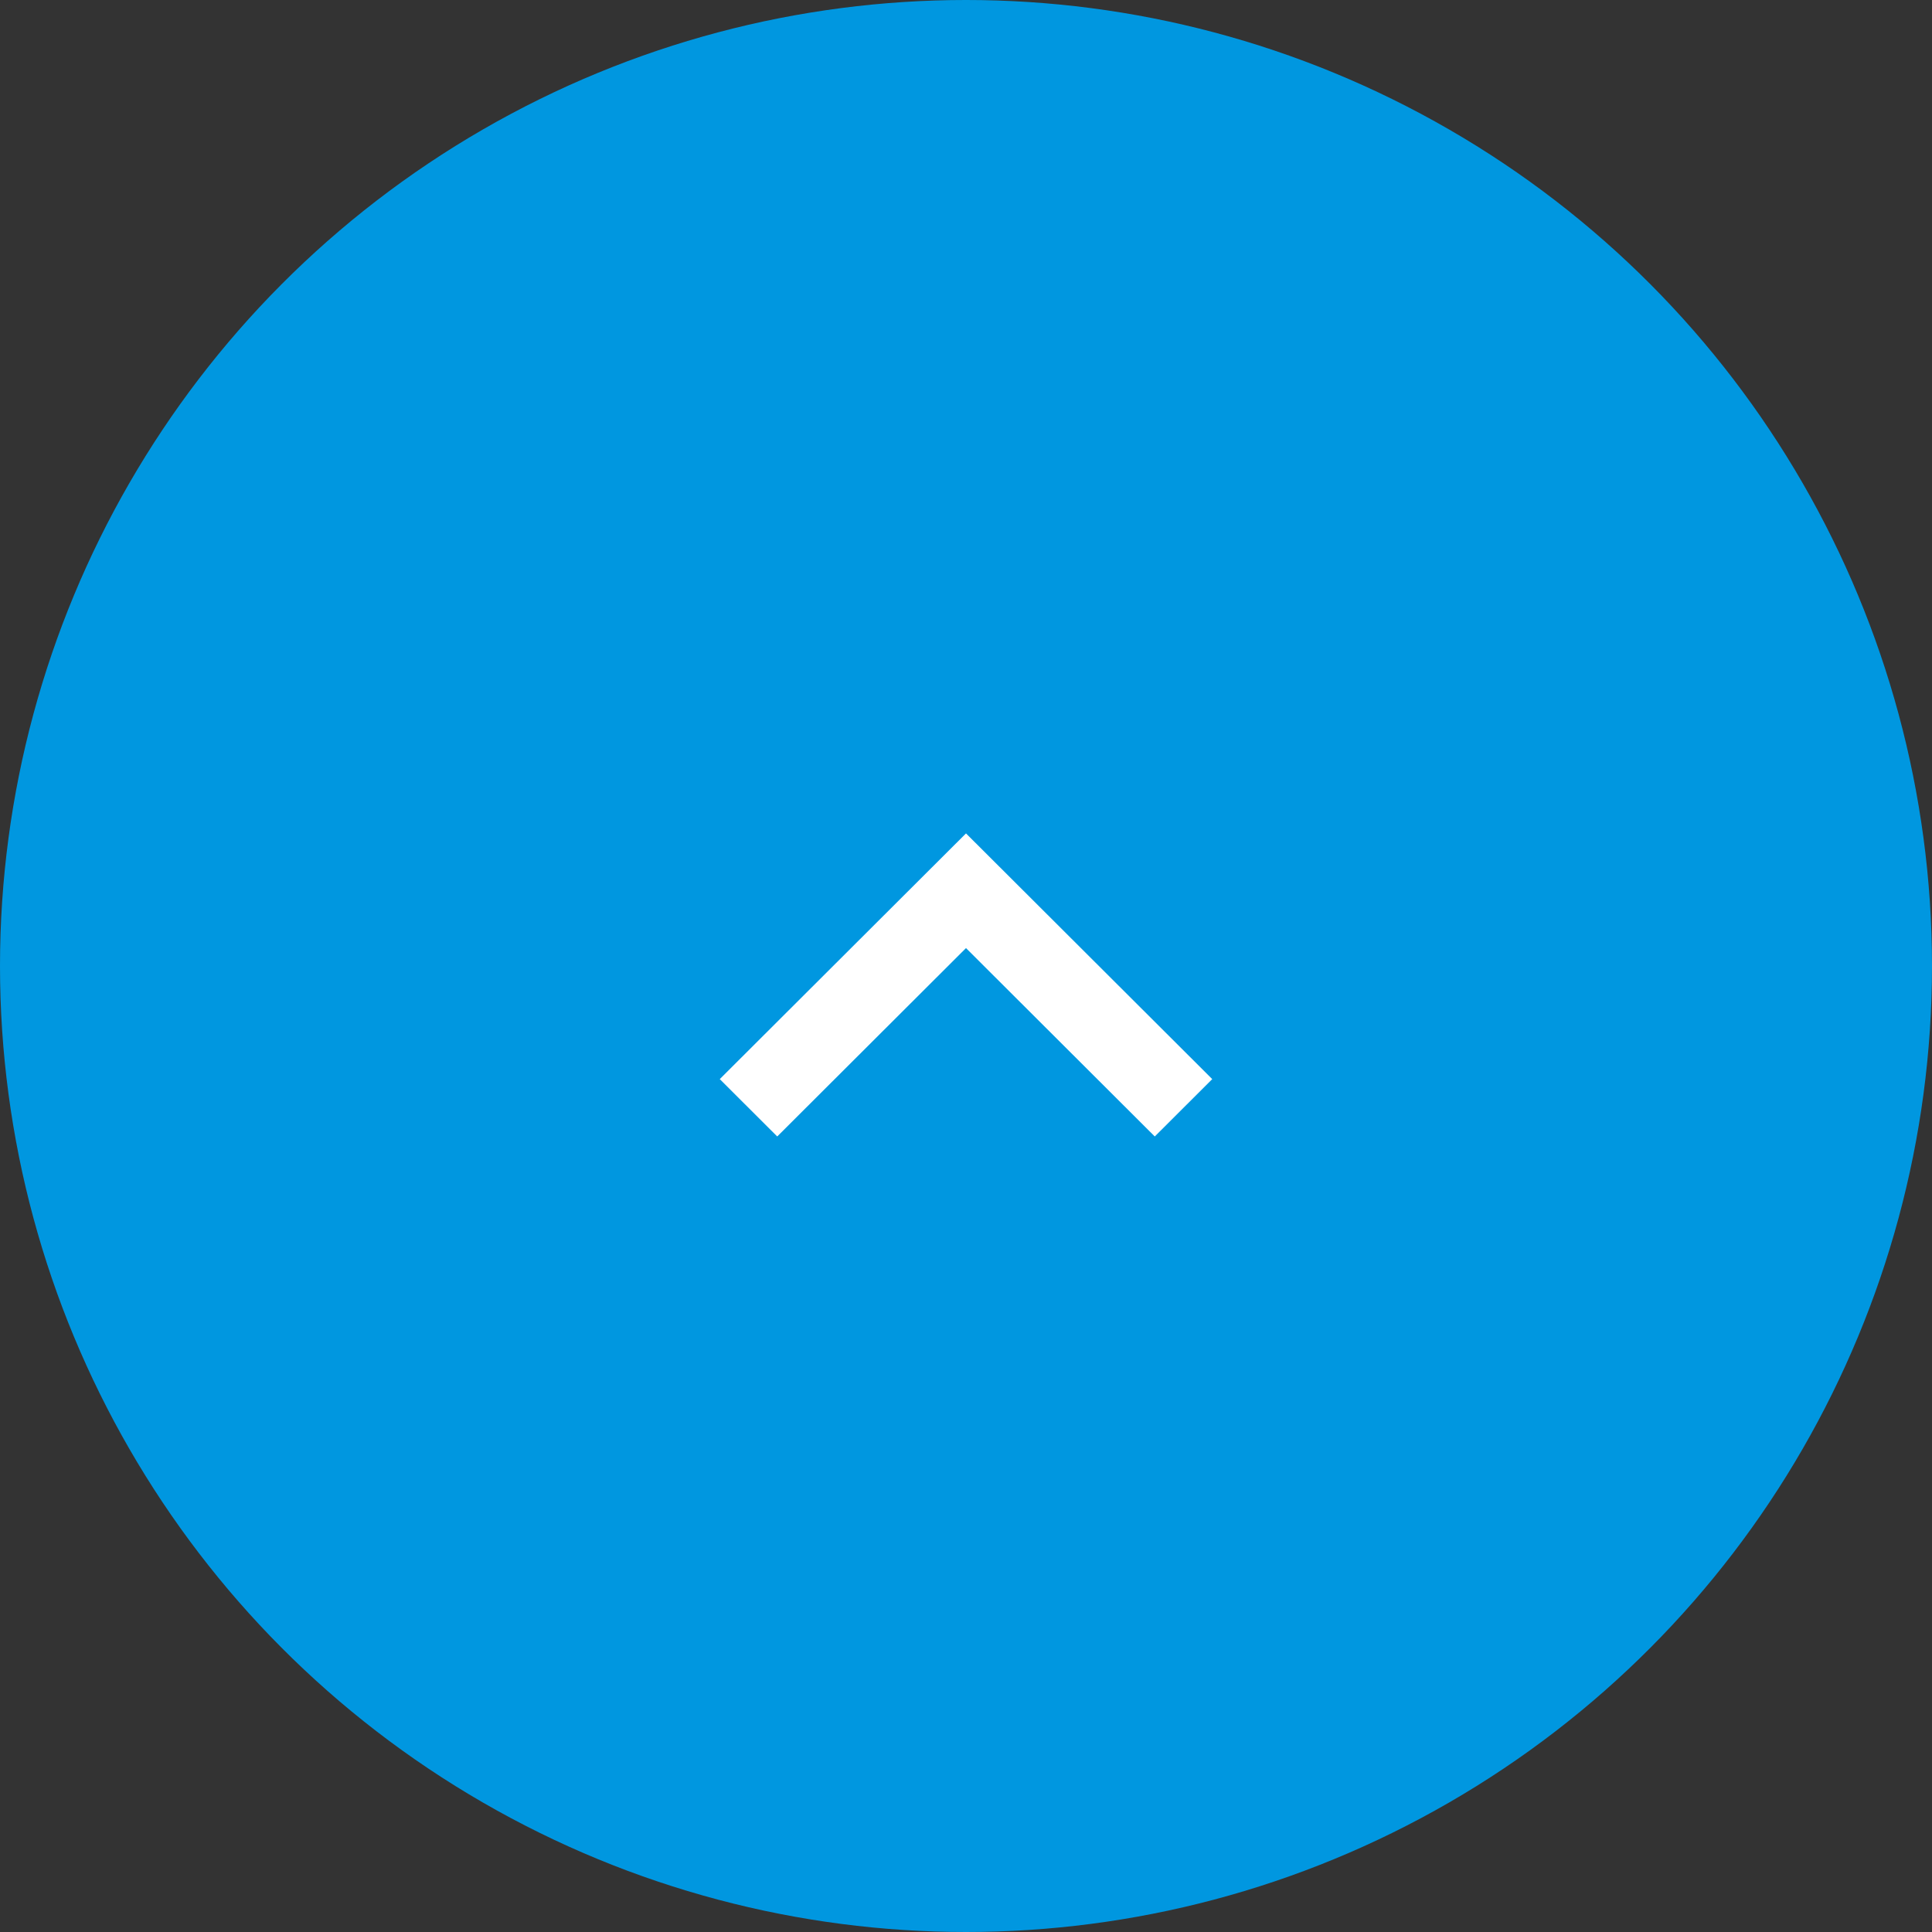 <svg xmlns="http://www.w3.org/2000/svg" width="51" height="51" viewBox="0 0 51 51"><rect x="0" y="0" width="51" height="51" fill="#333333" stroke="none"/><g transform="translate(-1807 -6088.572)"><circle cx="25.5" cy="25.5" r="25.5" transform="translate(1807 6088.572)" fill="#0097e0"/><path d="M8,1.517,6.486,0,0,6.5,6.486,13,8,11.483,3.027,6.5Z" transform="translate(1839 6110.572) rotate(90)" fill="#fff"/></g></svg>